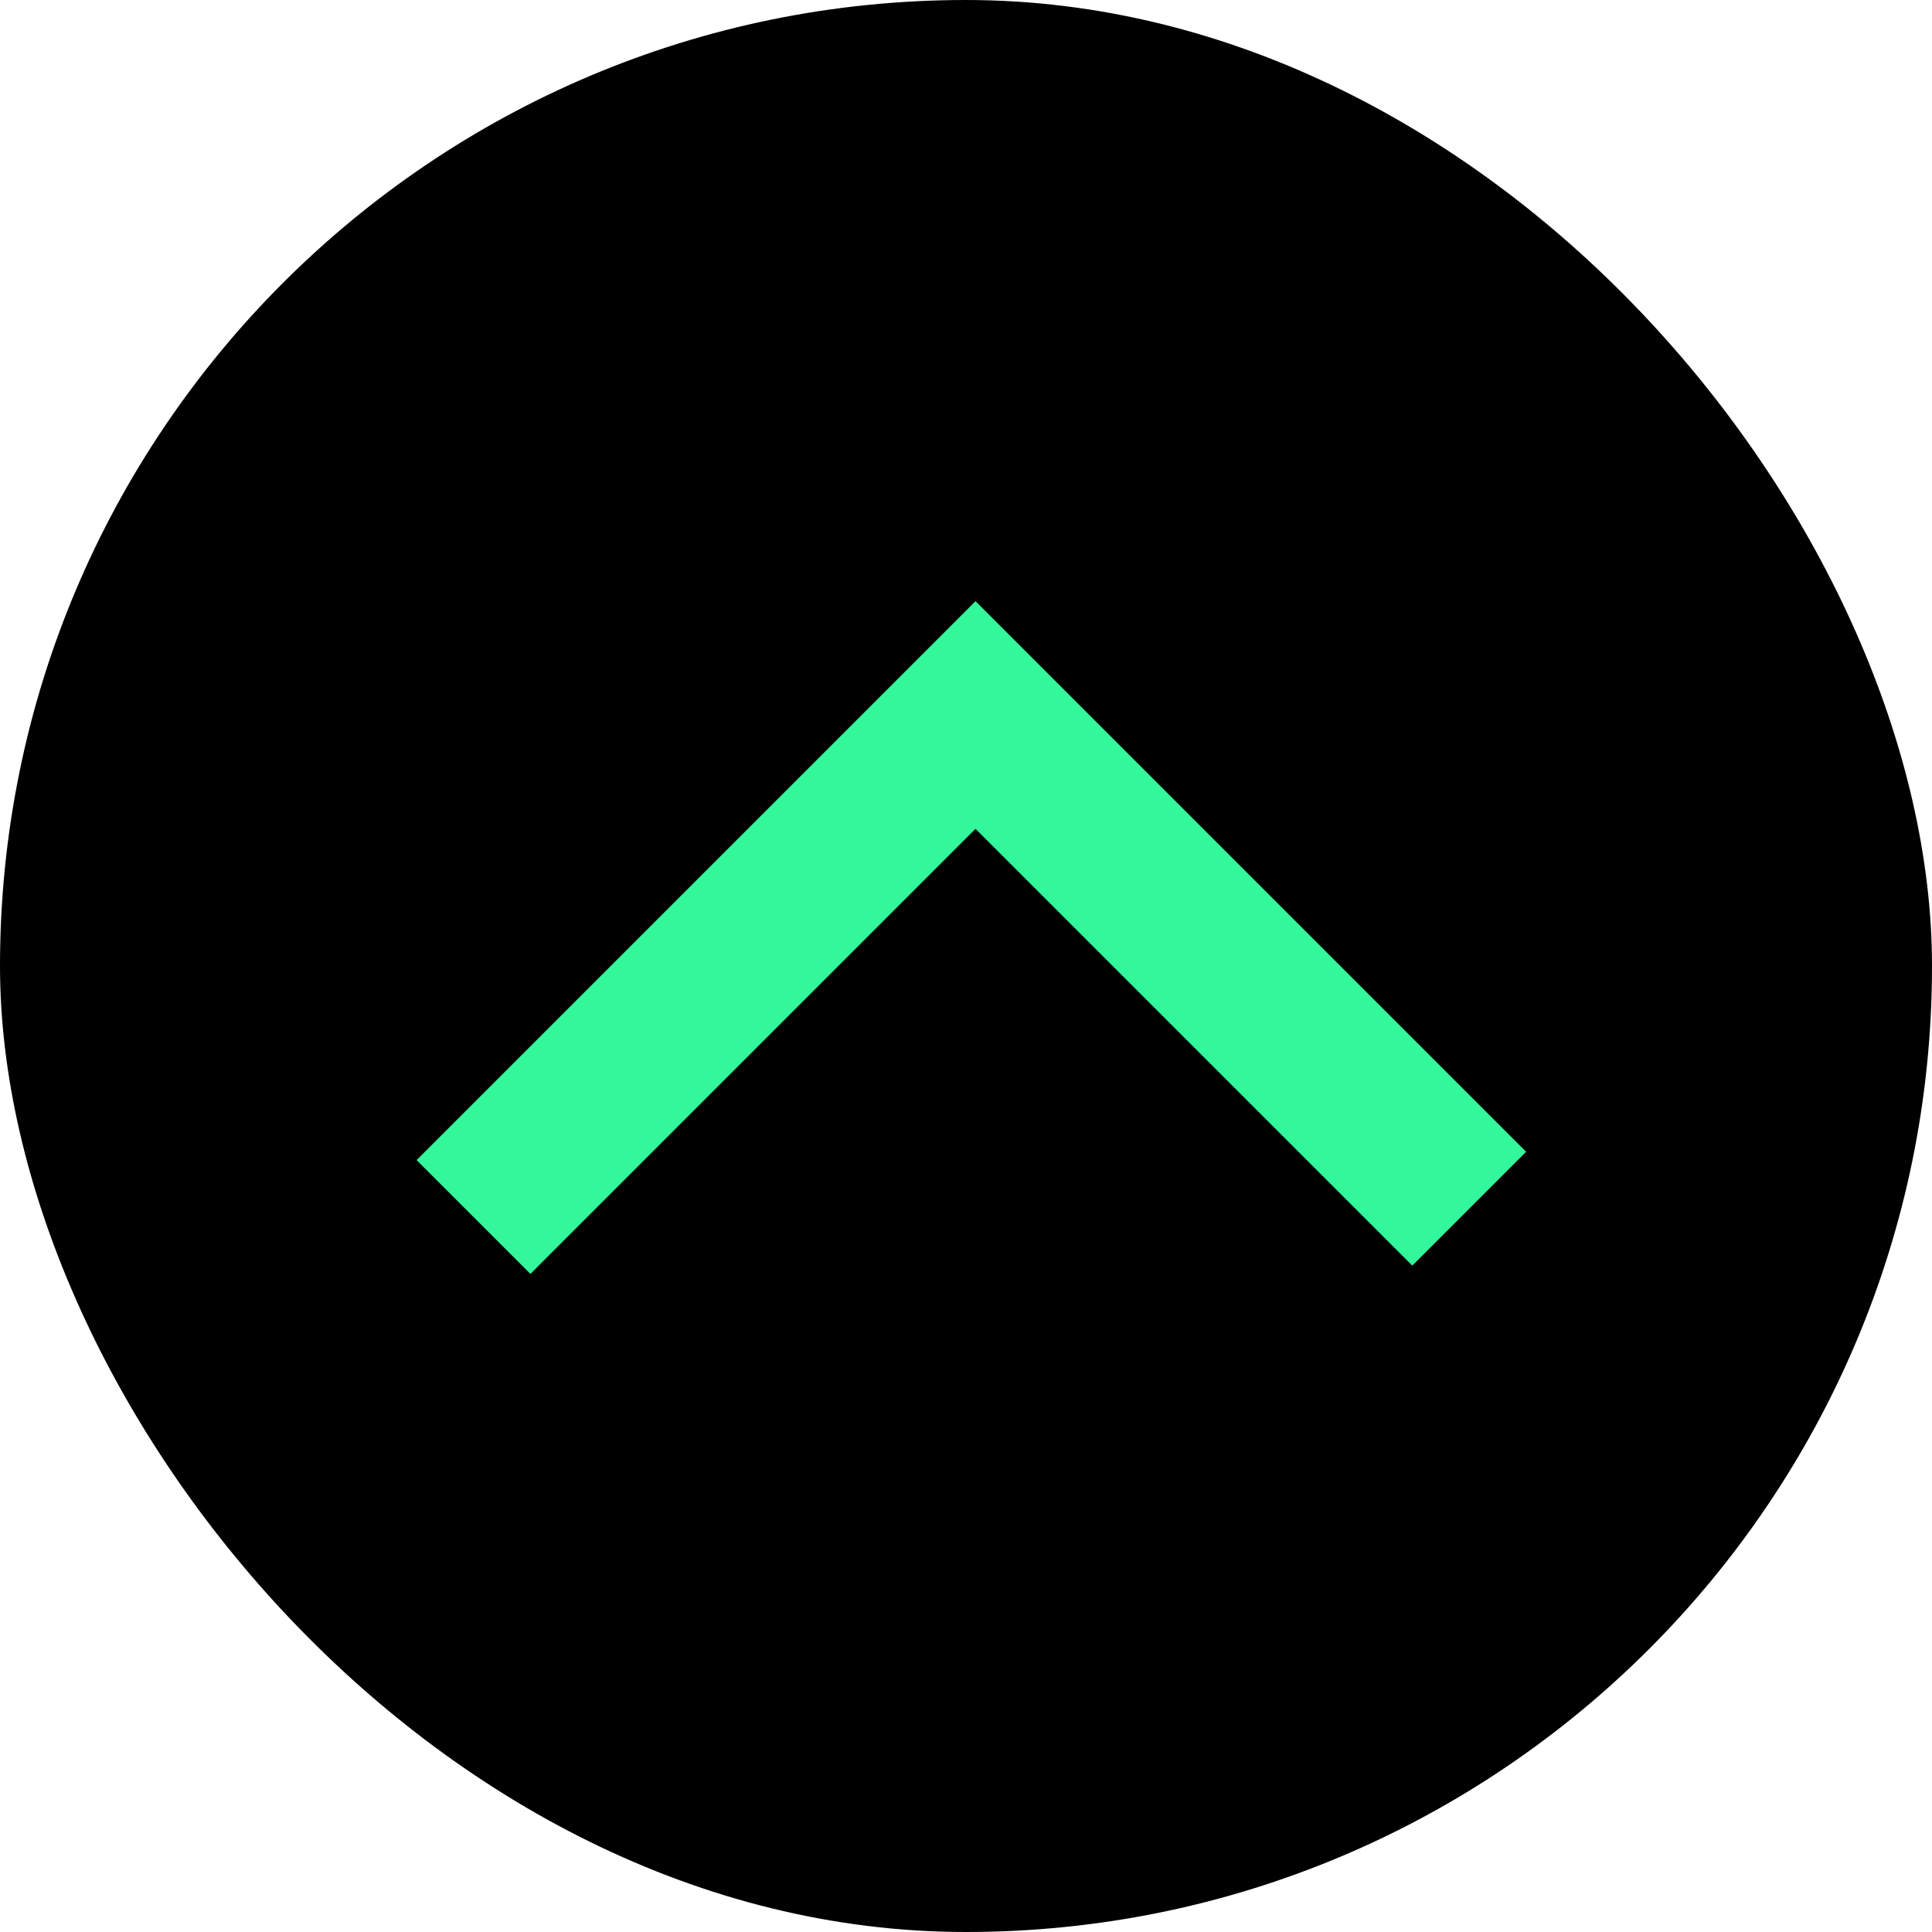 <svg width="24" height="24" viewBox="0 0 24 24" fill="none" xmlns="http://www.w3.org/2000/svg">
<rect width="24" height="24" rx="12" fill="black"/>
<path d="M5.882 15.118L12.118 8.882L18.251 15.015" stroke="#34F69A" stroke-width="2"/>
</svg>
